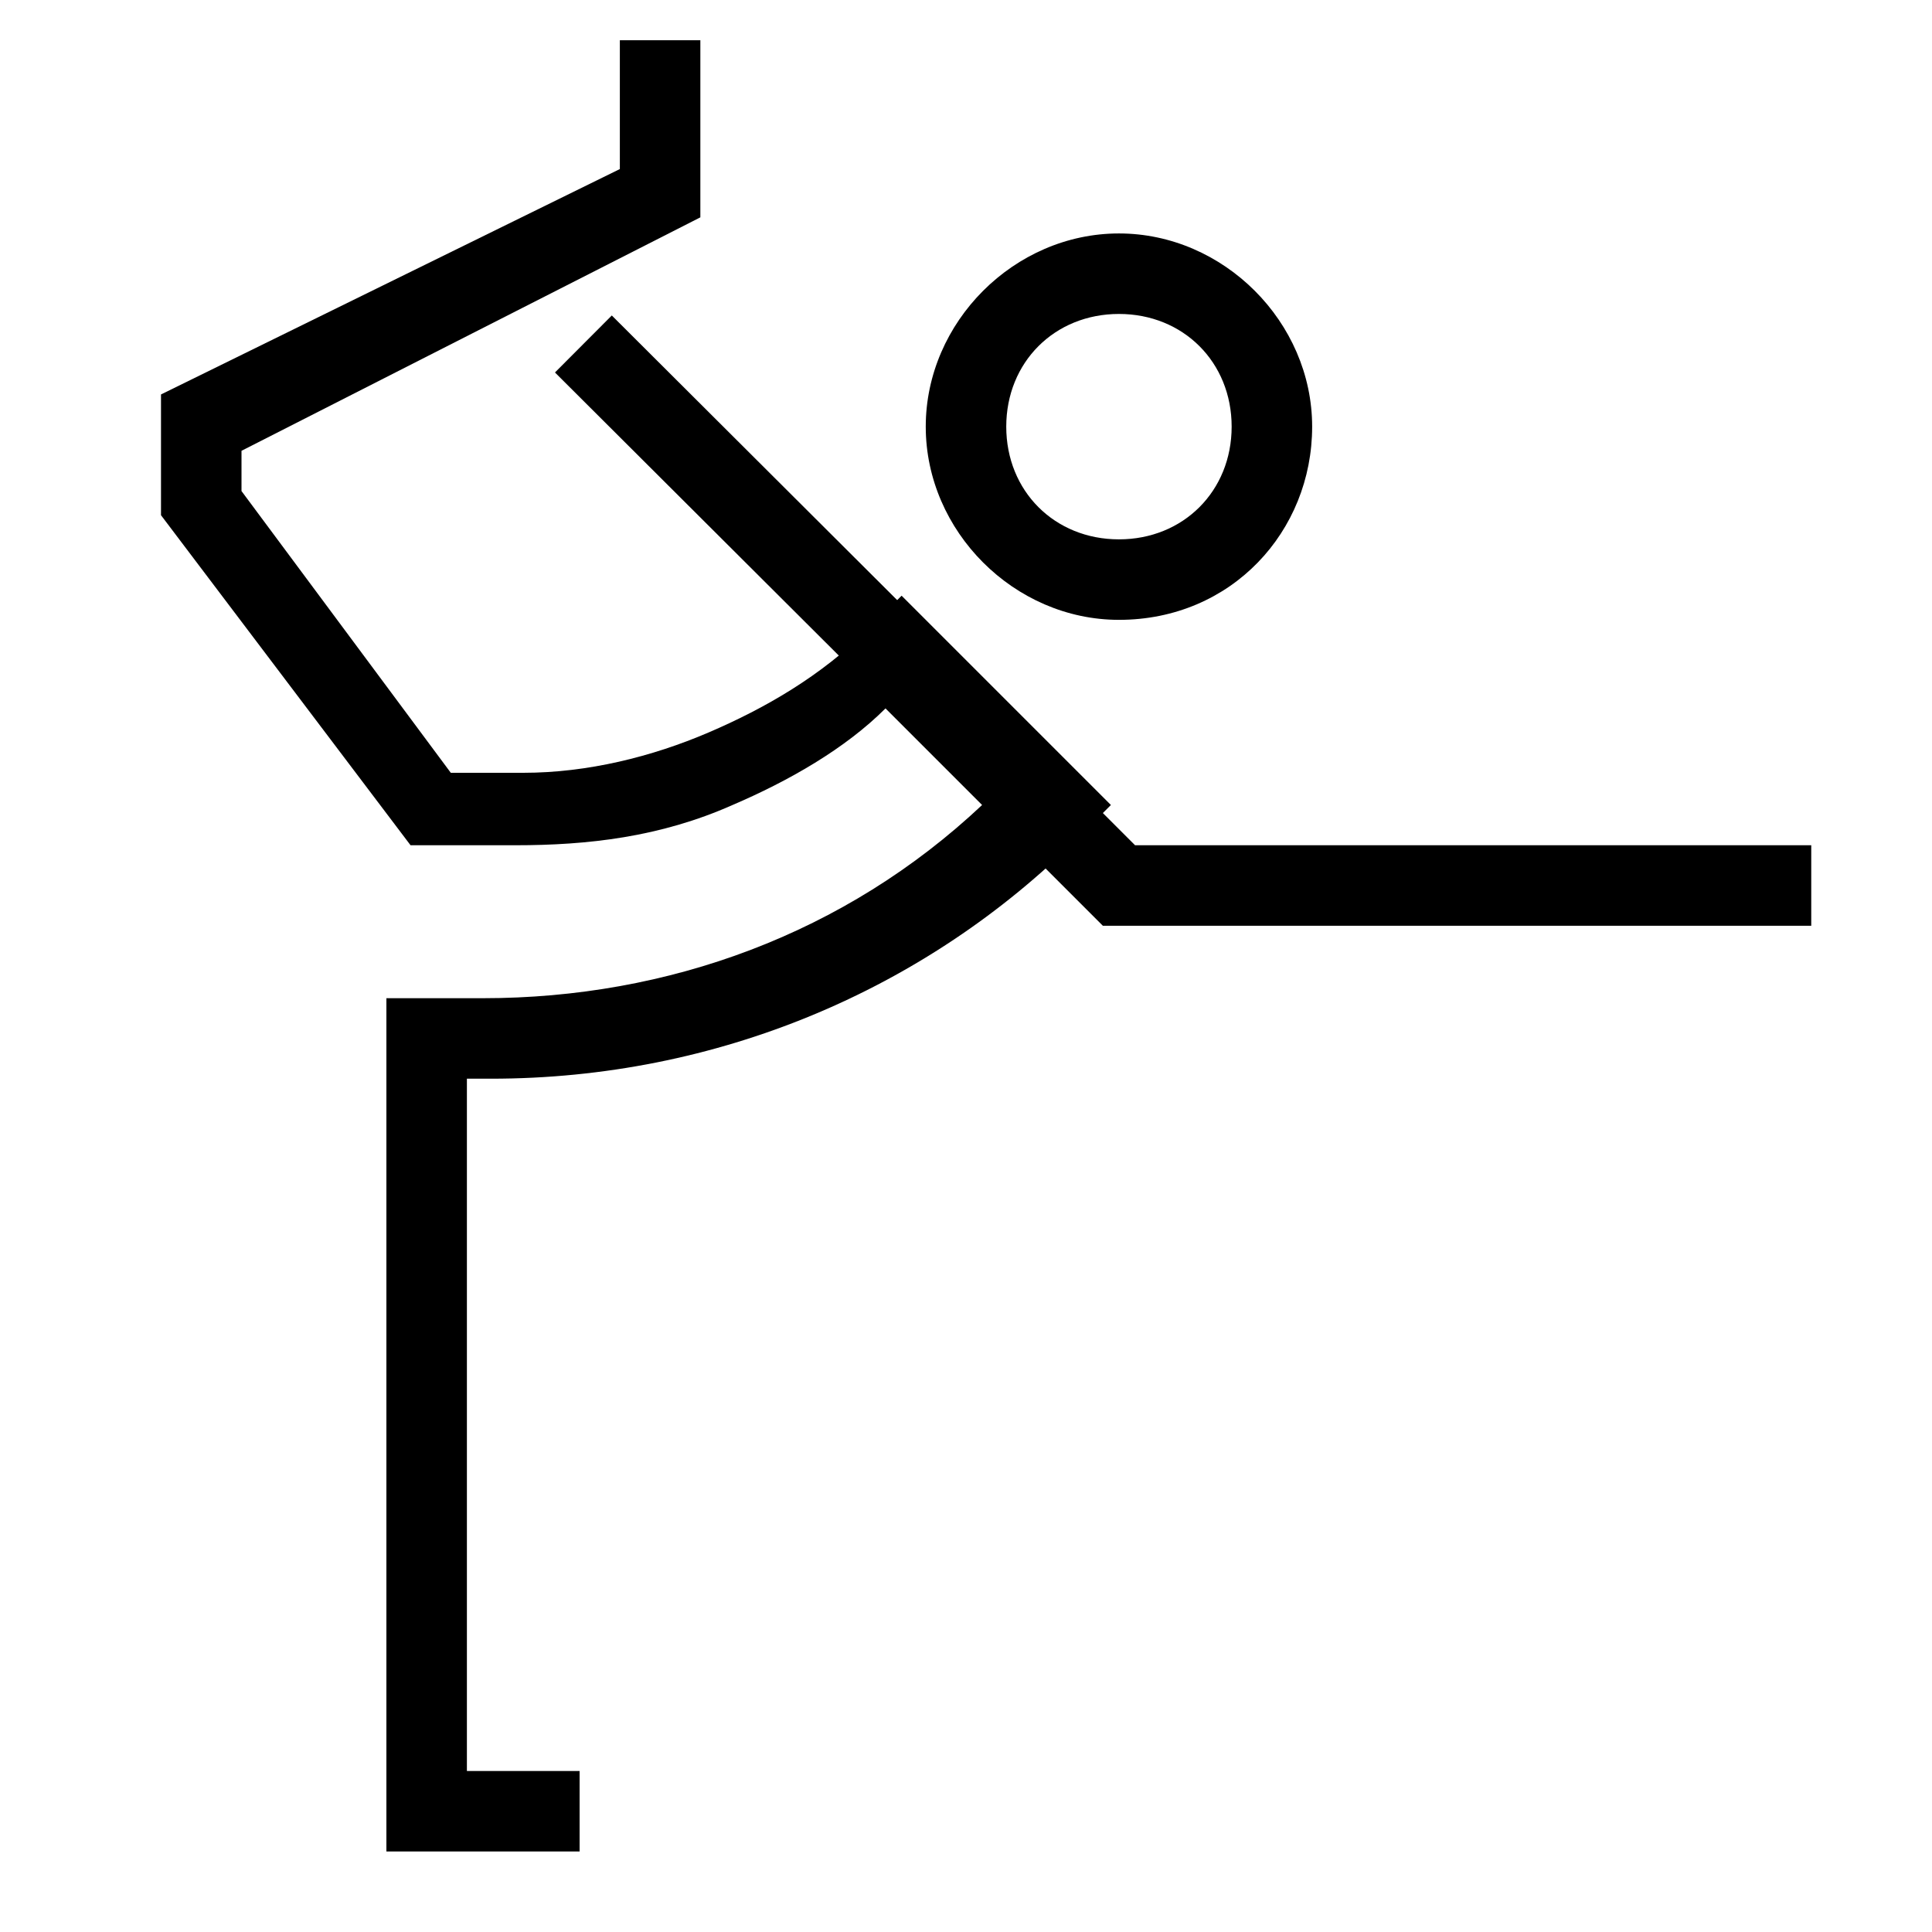 <svg width="24" height="24" viewBox="0 0 24 24" fill="none" xmlns="http://www.w3.org/2000/svg">
<path d="M7.2 23H4.8V12.4H6C8.3 12.4 10.5 11.6 12.2 10L11 8.8C10.5 9.3 9.8 9.7 9.1 10C8.2 10.4 7.3 10.5 6.4 10.5H5.1L2 6.4V4.9L7.7 2.1V0.5H8.7V2.7L3 5.6V6.1L5.6 9.6H6.5C7.3 9.6 8.1 9.4 8.8 9.1C9.5 8.8 10.2 8.4 10.8 7.8L11.2 7.4L13.8 10L13.4 10.4C11.5 12.3 8.9 13.4 6.1 13.4H5.8V22H7.2V23Z" fill="black"/>
<path d="M22.5 11.5H13.7L12.6 10.4L13.3 9.7L14.1 10.5H22.5V11.5Z" fill="black"/>
<path d="M7.6 3.919L6.894 4.627L10.718 8.441L11.424 7.733L7.6 3.919Z" fill="black"/>
<path d="M13.9 7.7C12.6 7.7 11.5 6.6 11.5 5.3C11.5 4 12.6 2.9 13.9 2.9C15.2 2.9 16.3 4 16.3 5.3C16.3 6.6 15.3 7.7 13.9 7.7ZM13.9 3.9C13.1 3.9 12.5 4.5 12.5 5.3C12.5 6.1 13.1 6.7 13.9 6.7C14.7 6.7 15.3 6.1 15.3 5.3C15.3 4.5 14.7 3.9 13.9 3.9Z" fill="black"/>
</svg>
